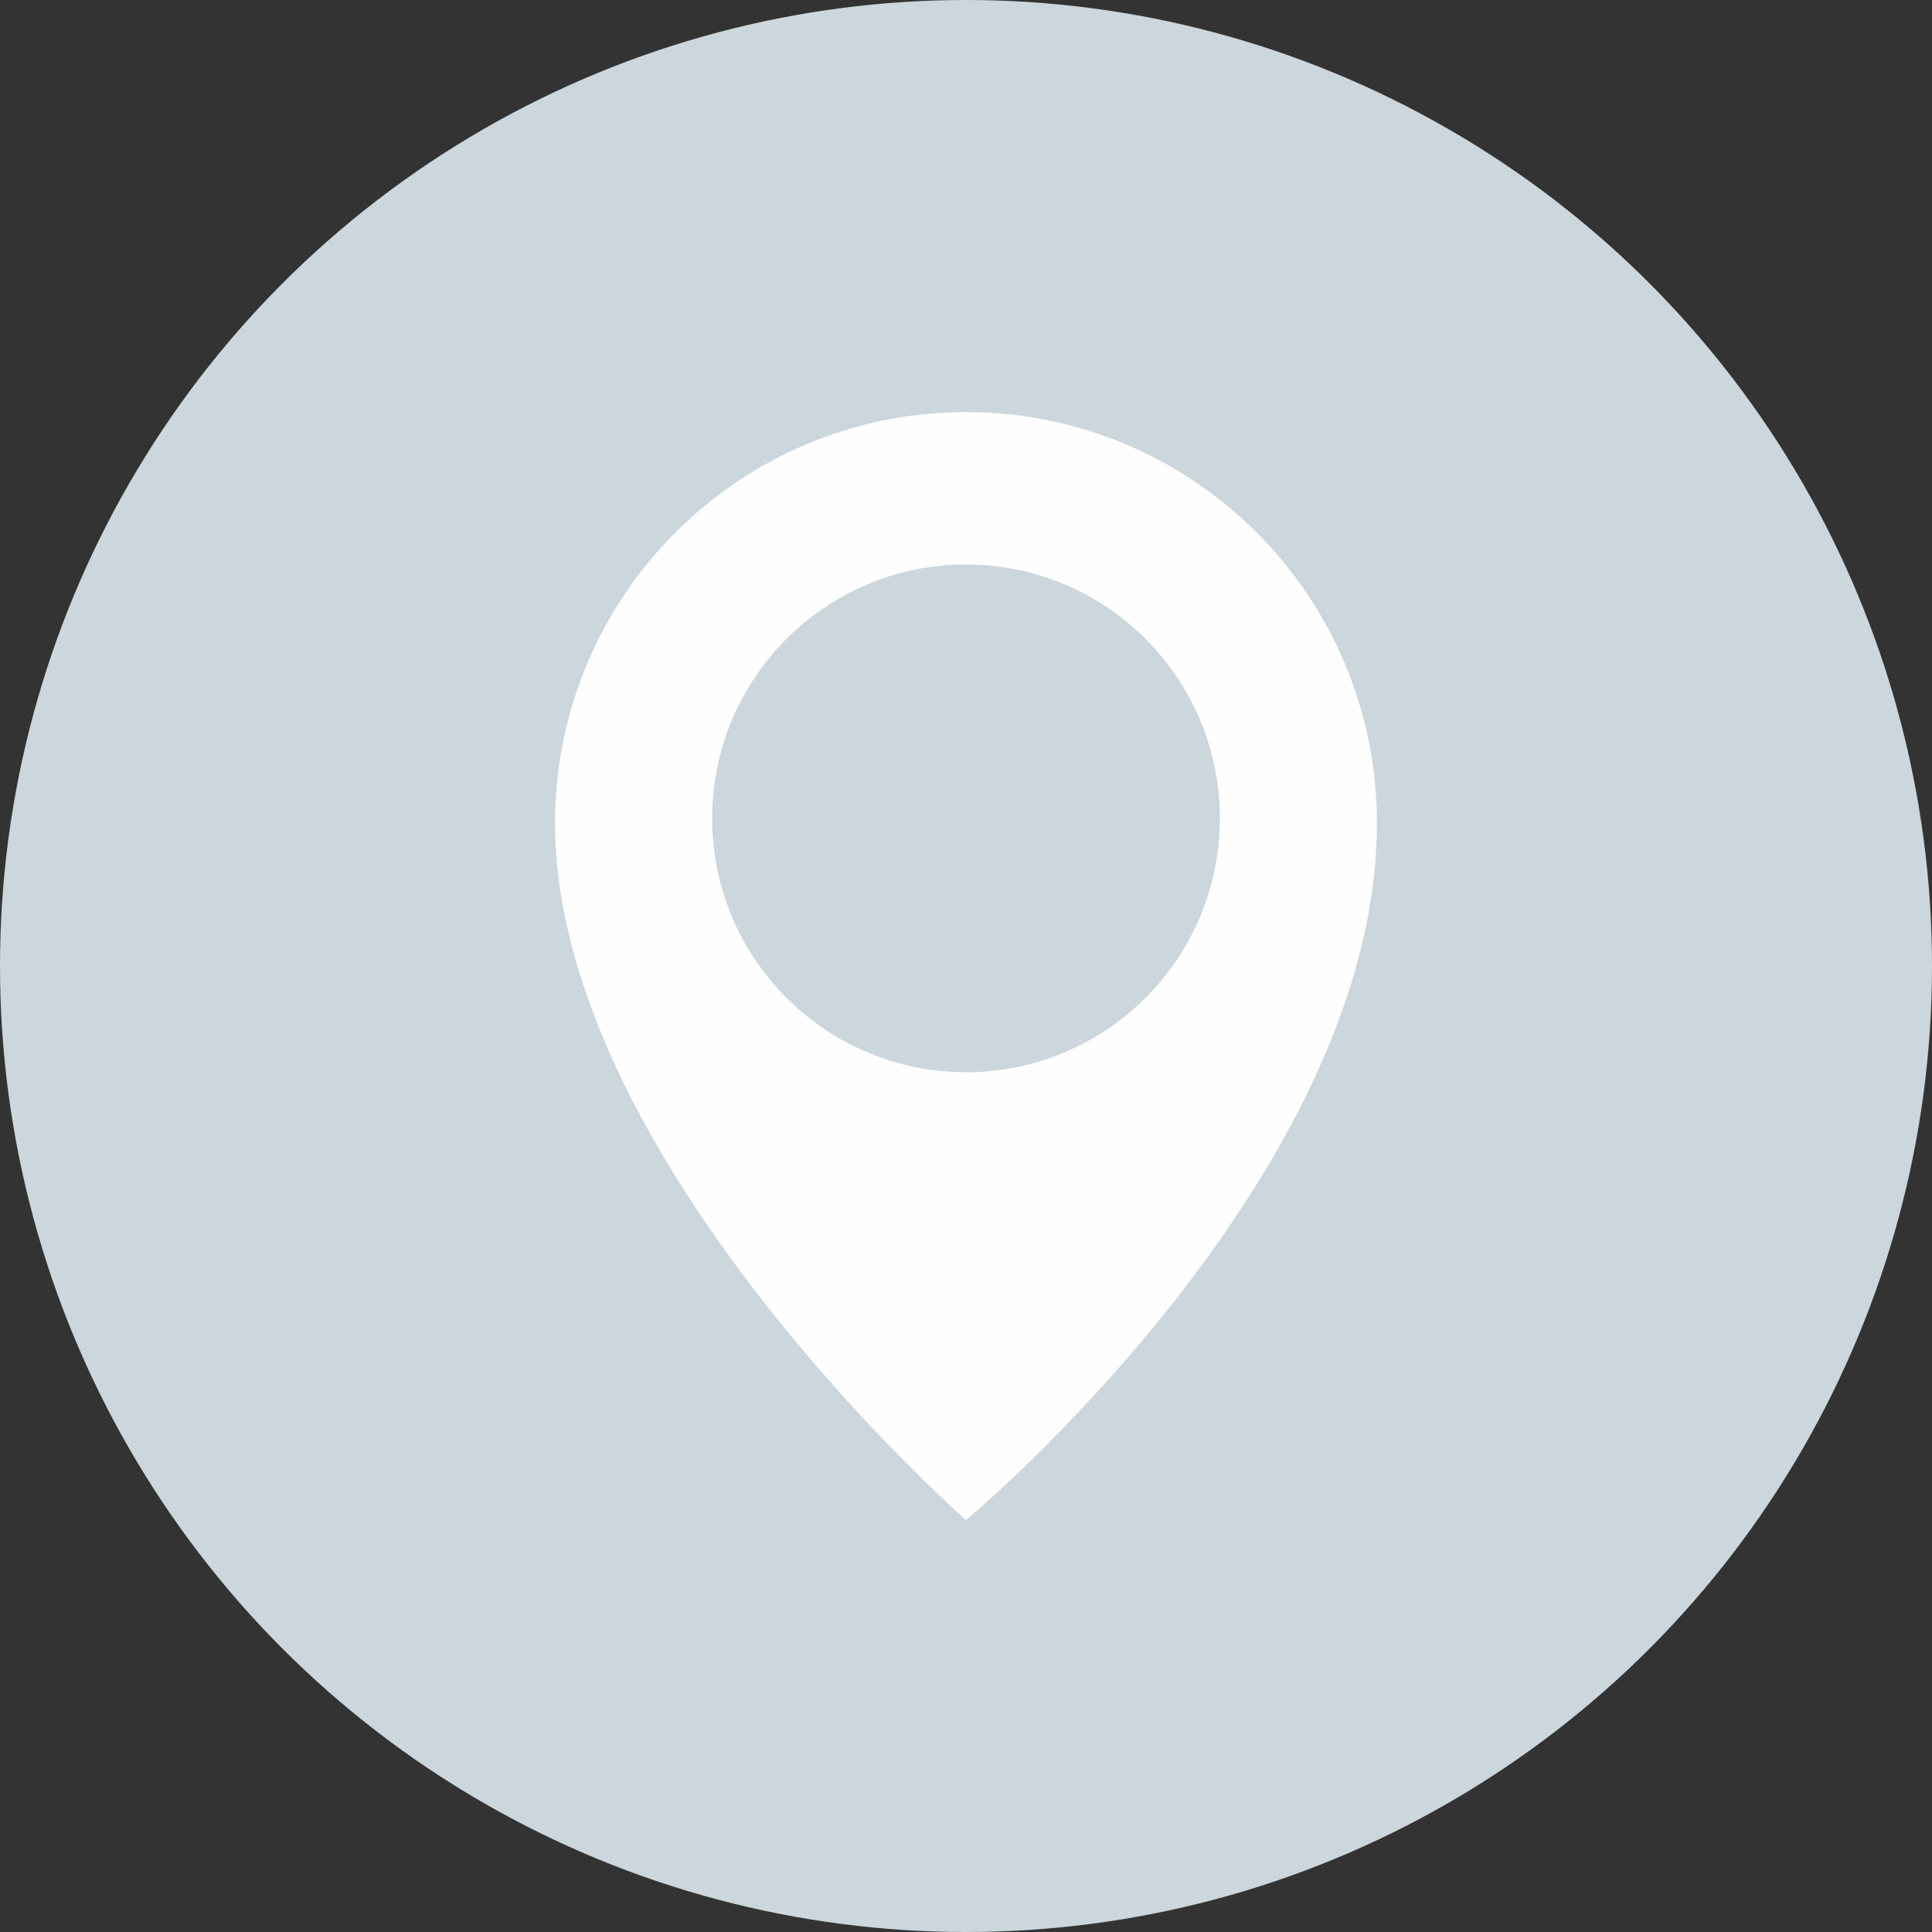 <?xml version="1.0" encoding="UTF-8"?> <svg xmlns="http://www.w3.org/2000/svg" xmlns:xlink="http://www.w3.org/1999/xlink" xmlns:xodm="http://www.corel.com/coreldraw/odm/2003" xml:space="preserve" width="26.702mm" height="26.702mm" version="1.1" style="shape-rendering:geometricPrecision; text-rendering:geometricPrecision; image-rendering:optimizeQuality; fill-rule:evenodd; clip-rule:evenodd" viewBox="0 0 129.3 129.3"><rect x="0" y="0" width="129.3" height="129.3" fill="#333333" stroke="none"/> <defs> <style type="text/css"> .fil0 {fill:#CBD6DD} .fil1 {fill:#FEFEFE;fill-rule:nonzero} </style> </defs> <g id="Слой_x0020_1">  <circle class="fil0" cx="64.65" cy="64.65" r="64.65"></circle> <g id="_1156382120000"> <g> <path class="fil1" d="M64.65 27.58c-15.18,0 -27.5,12.31 -27.5,27.5 0,22.55 27.5,46.65 27.5,46.65 0,0 27.5,-22.86 27.5,-46.65 0,-15.19 -12.31,-27.5 -27.5,-27.5zm0 44.18c-9.38,0 -16.99,-7.61 -16.99,-16.99 0,-9.38 7.61,-16.99 16.99,-16.99 9.38,0 16.99,7.61 16.99,16.99 0,9.38 -7.61,16.99 -16.99,16.99z"></path> </g> </g> </g> </svg> 